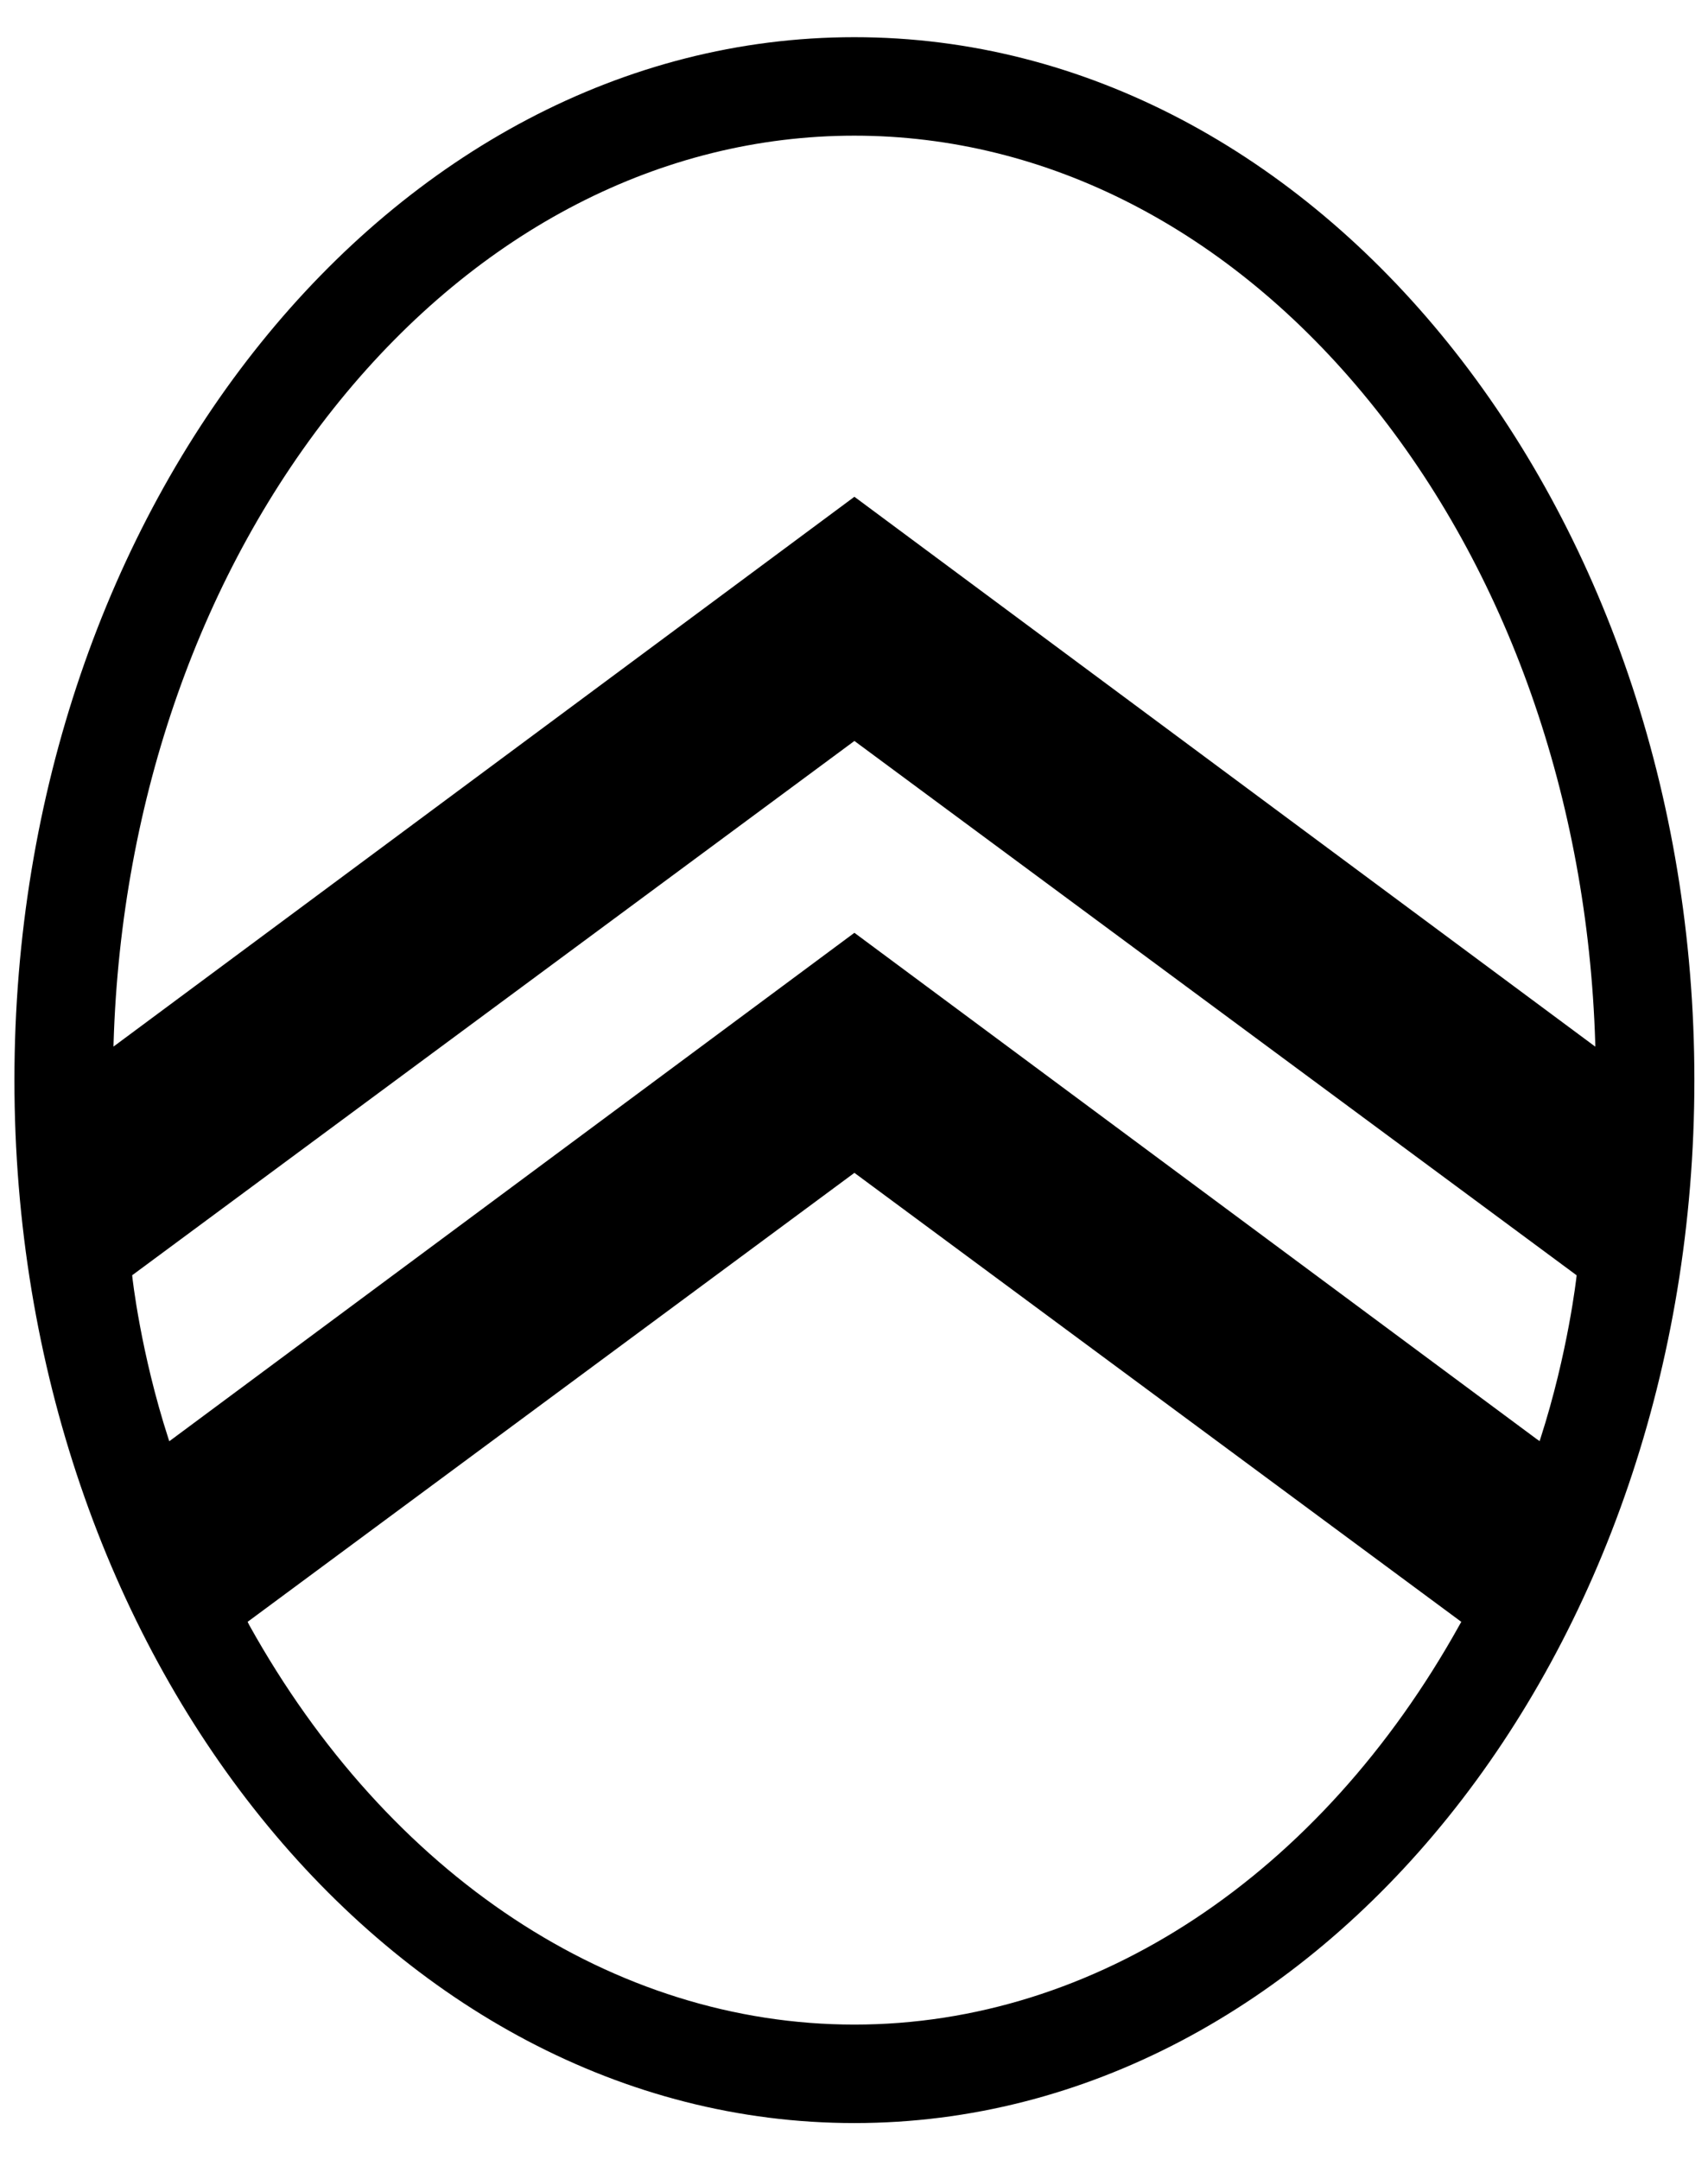 <?xml version="1.0" encoding="utf-8"?>
<!-- Generator: Adobe Illustrator 27.1.0, SVG Export Plug-In . SVG Version: 6.00 Build 0)  -->
<svg version="1.1" id="Capa_2" xmlns="http://www.w3.org/2000/svg" xmlns:xlink="http://www.w3.org/1999/xlink" x="0px" y="0px"
	 viewBox="0 0 1900 2401.9" style="enable-background:new 0 0 1900 2401.9;" xml:space="preserve">
<g id="fond_blanc_00000068654013946050275560000013699777143913098883_" transform="translate(-111.95,-84.16)">
	<g id="g876_00000071524358844207520970000007682833610205556901_">
		<path id="path874_00000163061972528568769650000005819974684814613950_" d="M1062.4,125.5C547.2,125.5,128,645.7,128,1285.1
			s419.2,1159.6,934.4,1159.6s934.4-520.2,934.4-1159.6S1577.6,125.5,1062.4,125.5z M300.2,1686.4l-0.9-2.7
			c-31-95.7-40.2-179.6-40.2-180.5l-0.1-1.2l1-0.7L1062.4,908l803.4,594.1l-0.1,1.2c-0.1,0.8-9.3,84.7-40.2,180.5l-0.9,2.7l-2.3-1.7
			l0,0.1l-759.9-563.6l-762.1,565.3L300.2,1686.4z M1062.4,2335.2c-267.6,0-518.2-165.7-673.2-444.2l-1.8-3.6l675-499.2l675.1,499.2
			l-1.8,3.2l0,0C1580.7,2169.4,1330.2,2335.2,1062.4,2335.2L1062.4,2335.2z M1062.4,636.5l-824.2,611.3l0.1-4.2
			c8.3-271.2,97.8-524.8,251.8-714.1C644.8,339.6,848,235,1062.4,235s417.6,104.6,572.3,294.6c154.1,189.3,243.5,442.9,251.8,714.1
			l0.1,4.2l-3.4-2.5L1062.4,636.5z"/>
	</g>
</g>
</svg>
